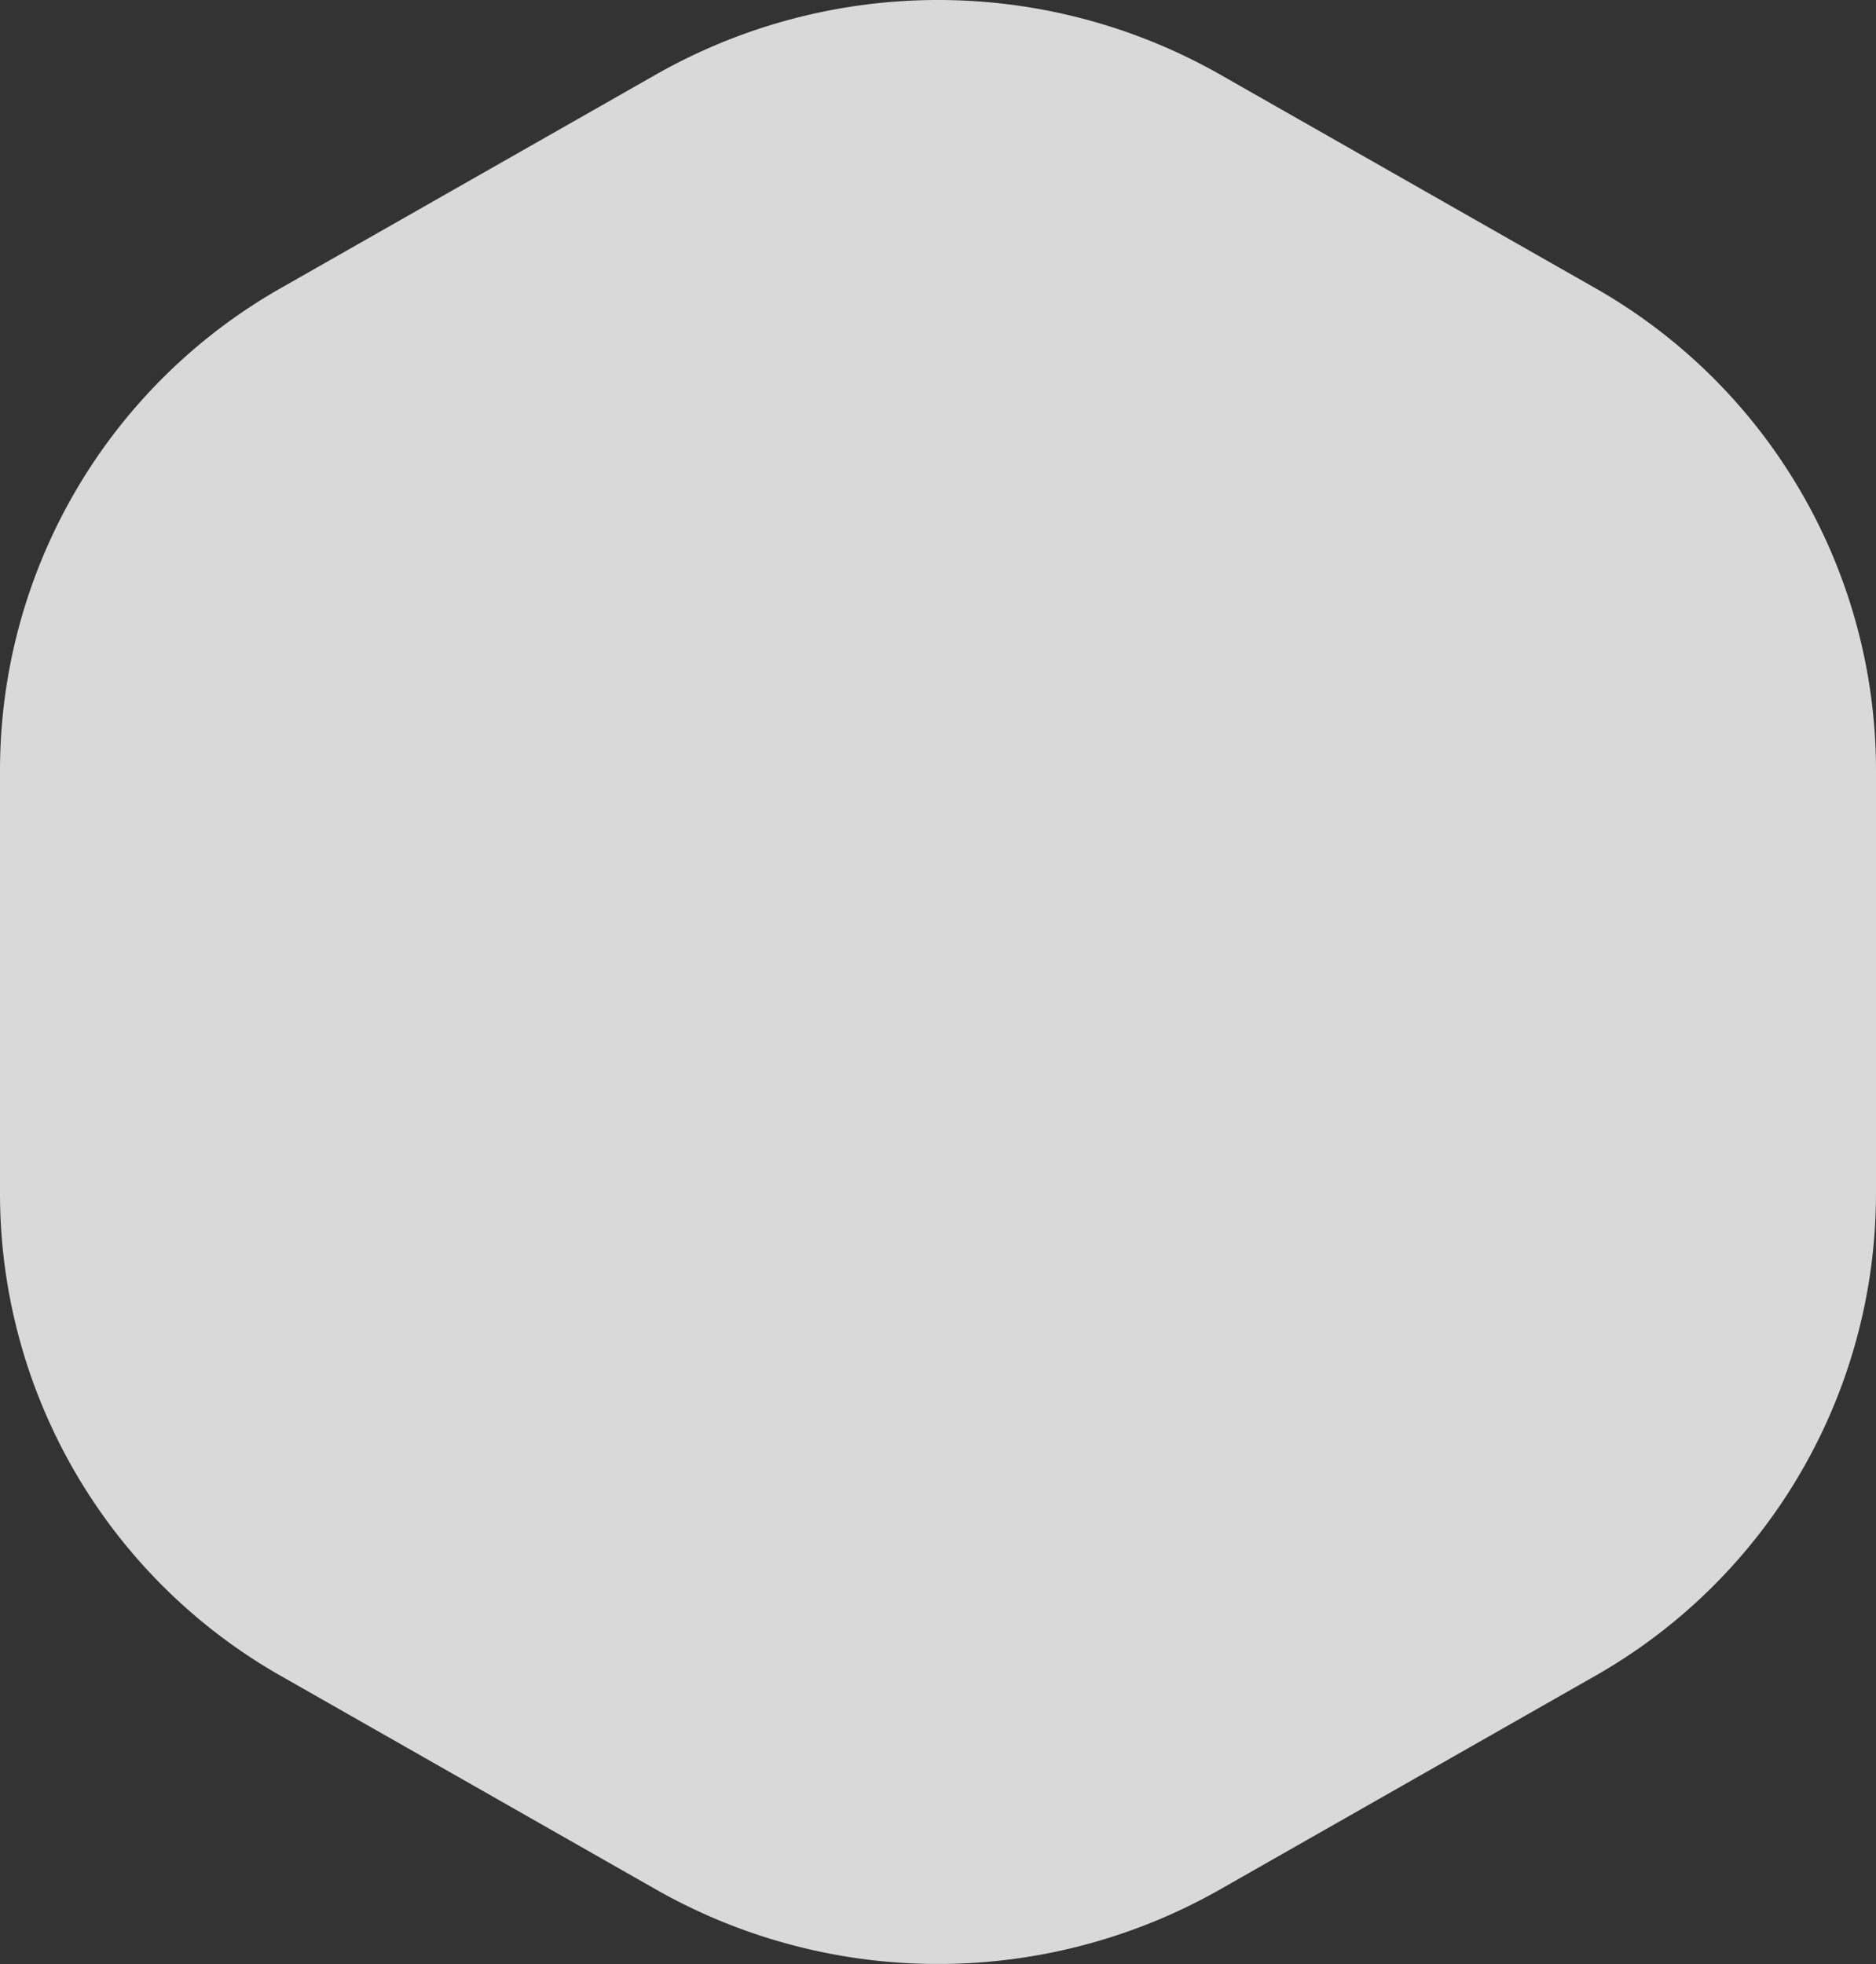 <svg xmlns="http://www.w3.org/2000/svg" xmlns:xlink="http://www.w3.org/1999/xlink" width="499.682" height="523.062" viewBox="0 0 499.682 523.062"><rect x="0" y="0" width="499.682" height="523.062" fill="#333333" stroke="none"/><defs><clipPath id="a"><path d="M0,429.5H499.682V-93.559H0Z" transform="translate(0 93.559)" fill="#ebebeb"/></clipPath><clipPath id="b"><rect width="544.409" height="623.696" fill="#ebebeb"/></clipPath></defs><g transform="translate(0 0)" opacity="0.9" style="mix-blend-mode:multiply;isolation:isolate"><g transform="translate(0 0)" clip-path="url(#a)"><g transform="translate(-5.591 -50.317)" style="mix-blend-mode:multiply;isolation:isolate"><g clip-path="url(#b)"><g transform="translate(5.592 50.314)"><path d="M410.305,261.312V147.91A147.766,147.766,0,0,0,335.188,19.625l-99.6-56.7a152.094,152.094,0,0,0-150.24,0l-99.6,56.7A147.766,147.766,0,0,0-89.377,147.91v113.4A147.766,147.766,0,0,0-14.26,389.6l99.6,56.7a152.1,152.1,0,0,0,150.24,0l99.6-56.7a147.766,147.766,0,0,0,75.117-128.285" transform="translate(89.377 56.922)" fill="#ebebeb"/></g></g></g></g></g></svg>